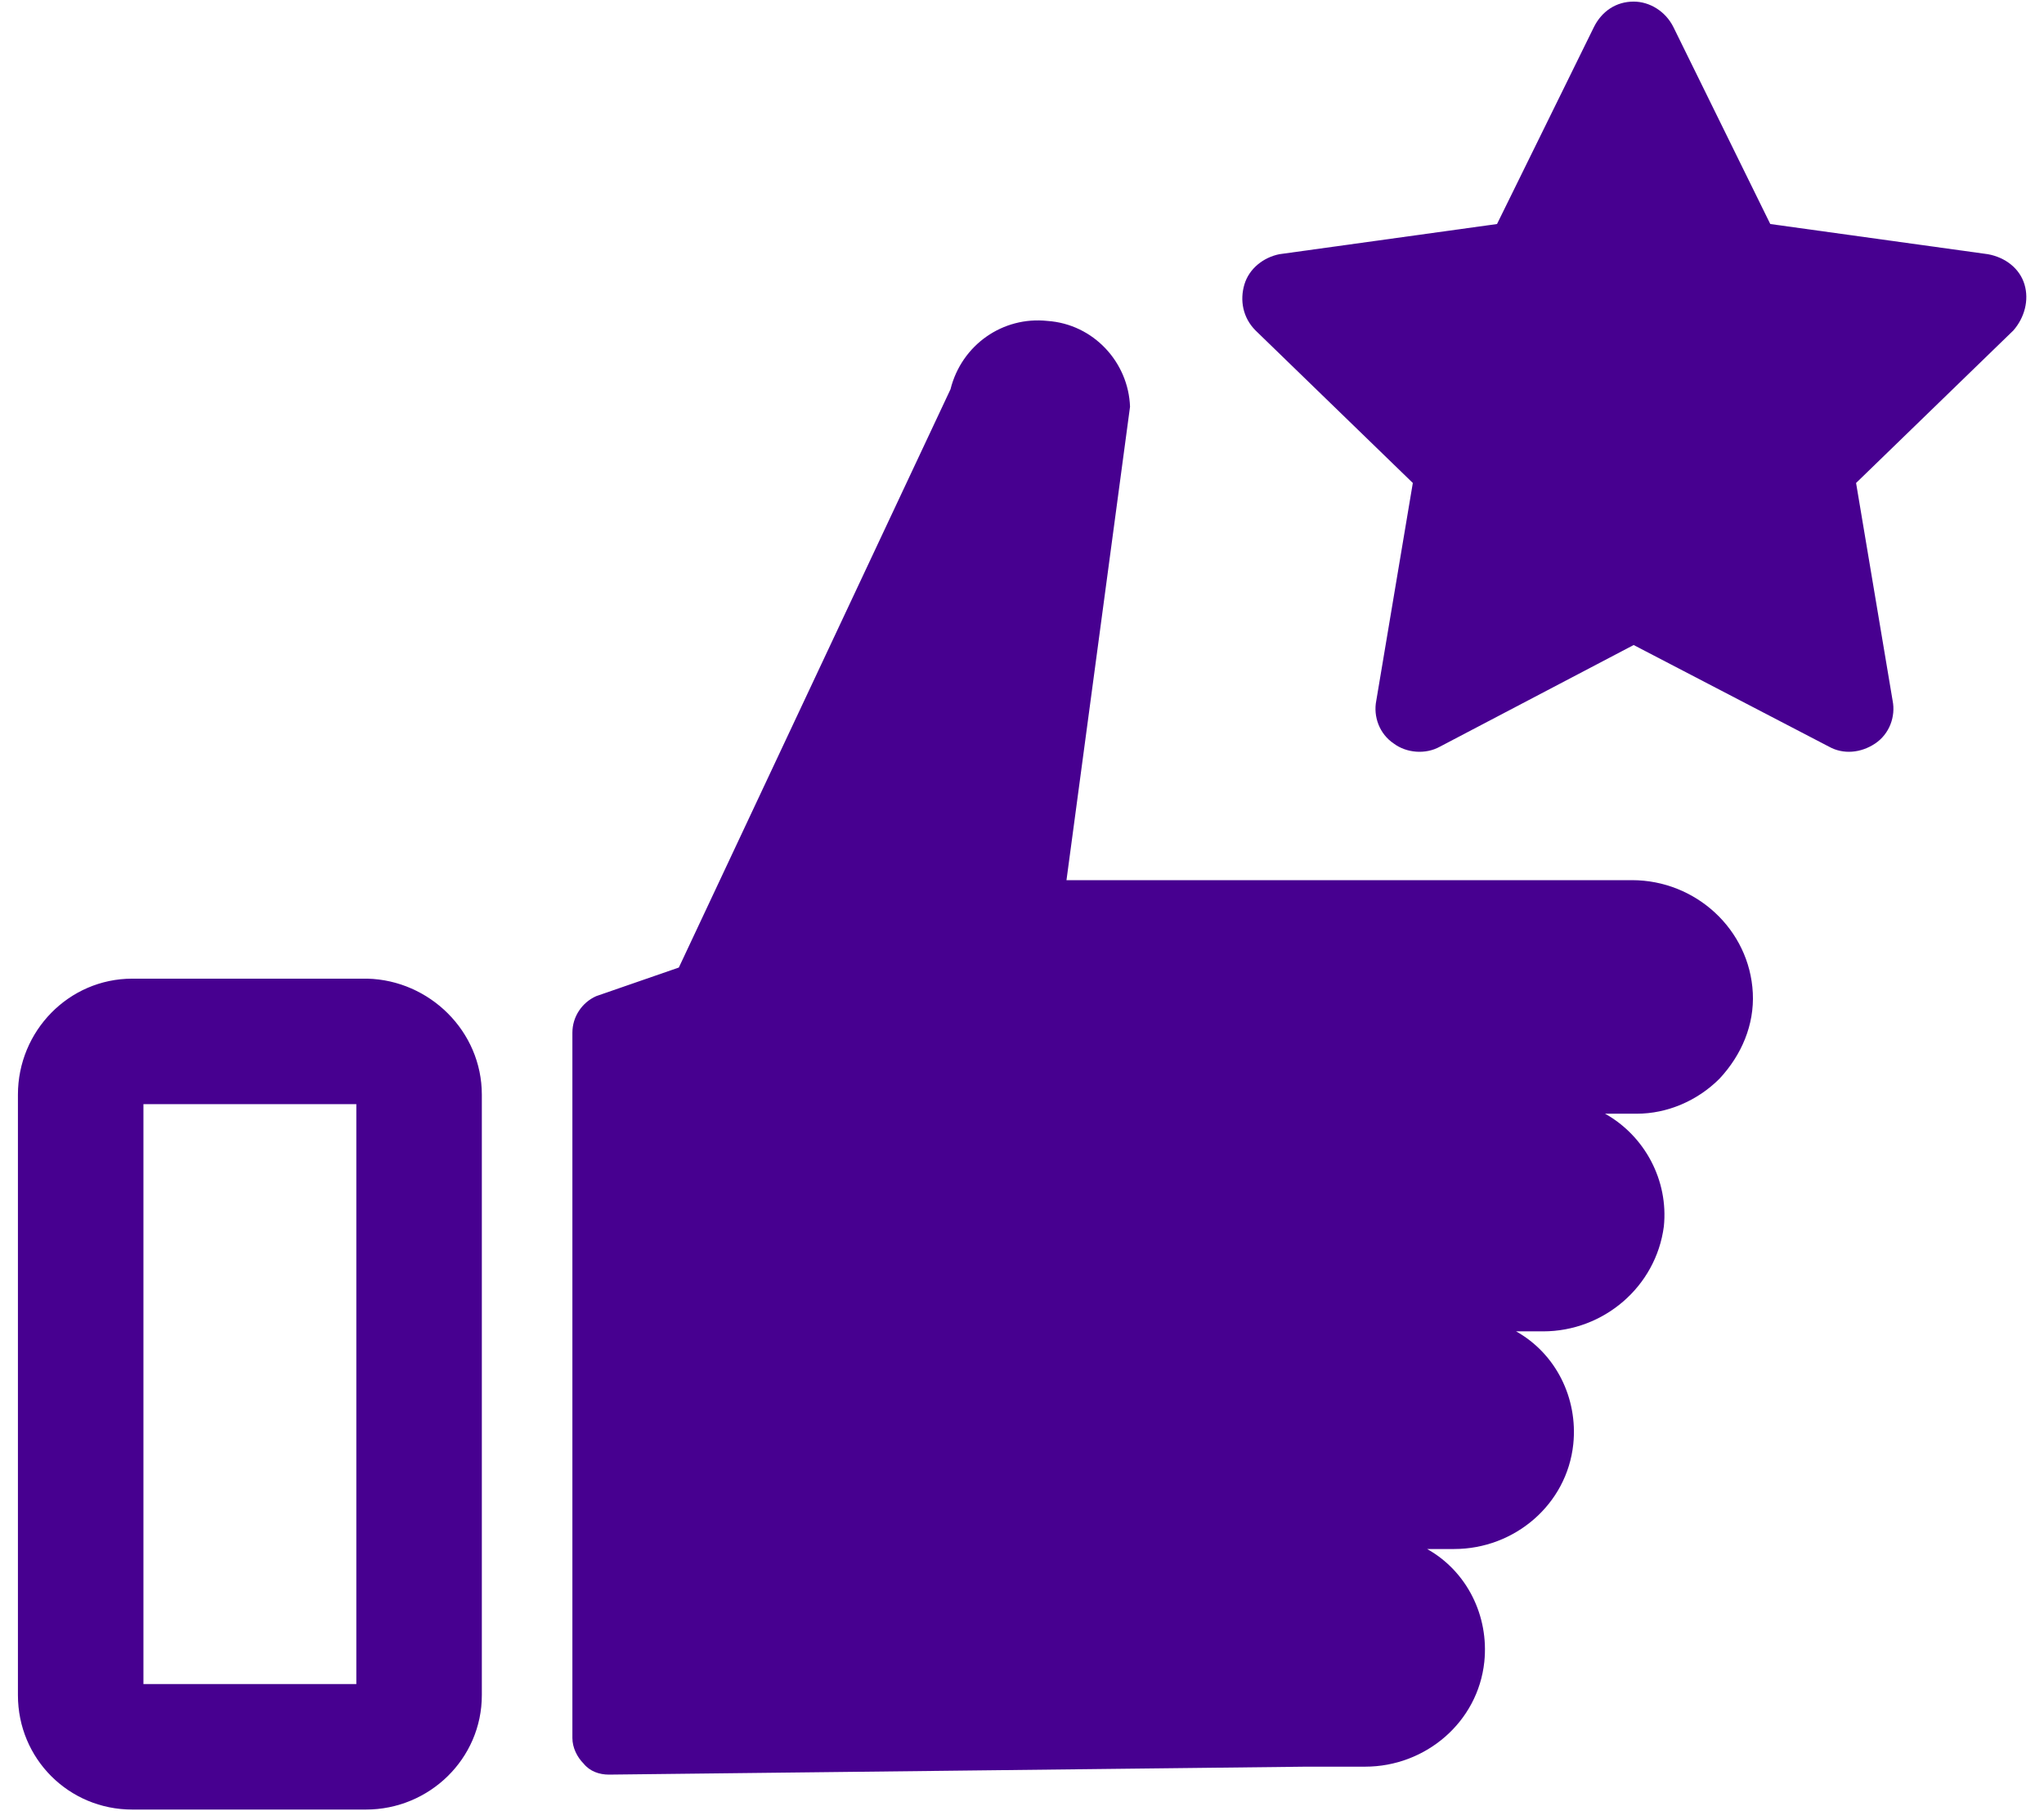 <svg version="1.2" xmlns="http://www.w3.org/2000/svg" viewBox="0 0 128 114" width="79" height="70">
	<title>noun-quality-681886-480091-svg</title>
	<style>
		.s0 { fill: #470090 } 
	</style>
	<path id="Layer" fill-rule="evenodd" class="s0" d="m110 62.5c0.1 2-0.7 3.9-2.1 5.4-1.4 1.4-3.3 2.2-5.2 2.2h-2c2.5 1.4 4 4.2 3.7 7.1-0.5 3.8-3.8 6.6-7.6 6.6h-1.7c2.5 1.4 3.9 4.2 3.6 7.1-0.4 3.8-3.7 6.6-7.5 6.6h-1.7c2.5 1.4 3.9 4.2 3.6 7.1-0.4 3.8-3.7 6.6-7.5 6.6h-3.7l-43.9 0.5c-0.6 0-1.2-0.2-1.6-0.7-0.4-0.4-0.7-1-0.7-1.6v-44.4c0-1 0.6-1.9 1.5-2.3l5.2-1.8 17.1-36.4c0.7-2.8 3.3-4.6 6.1-4.3 2.9 0.2 5.1 2.6 5.2 5.4l-4 29.8h35.6c4 0 7.4 3.1 7.6 7.1zm-80 6.4v37.8c0 4-3.3 7.2-7.3 7.2h-14.7c-4 0-7.2-3.2-7.2-7.2v-37.8c0-4 3.2-7.3 7.2-7.3h14.8c3.9 0.1 7.2 3.3 7.2 7.3zm-7.9 0.6h-13.4v36.5h13.4zm105-51.6c0.3 1 0 2.1-0.7 2.9l-9.9 9.6 2.3 13.7c0.2 1-0.2 2.1-1.1 2.7-0.9 0.6-2 0.7-2.9 0.2l-12.3-6.4-12.2 6.4c-0.9 0.5-2.1 0.4-2.9-0.2-0.9-0.6-1.3-1.7-1.1-2.7l2.3-13.7-9.9-9.6c-0.8-0.8-1-1.9-0.7-2.9 0.3-1 1.2-1.7 2.2-1.9l13.7-1.9 6.1-12.4c0.5-1 1.4-1.6 2.5-1.6 1 0 2 0.6 2.5 1.6l6.1 12.4 13.7 1.9c1.1 0.2 2 0.9 2.3 1.9z"/>
</svg>